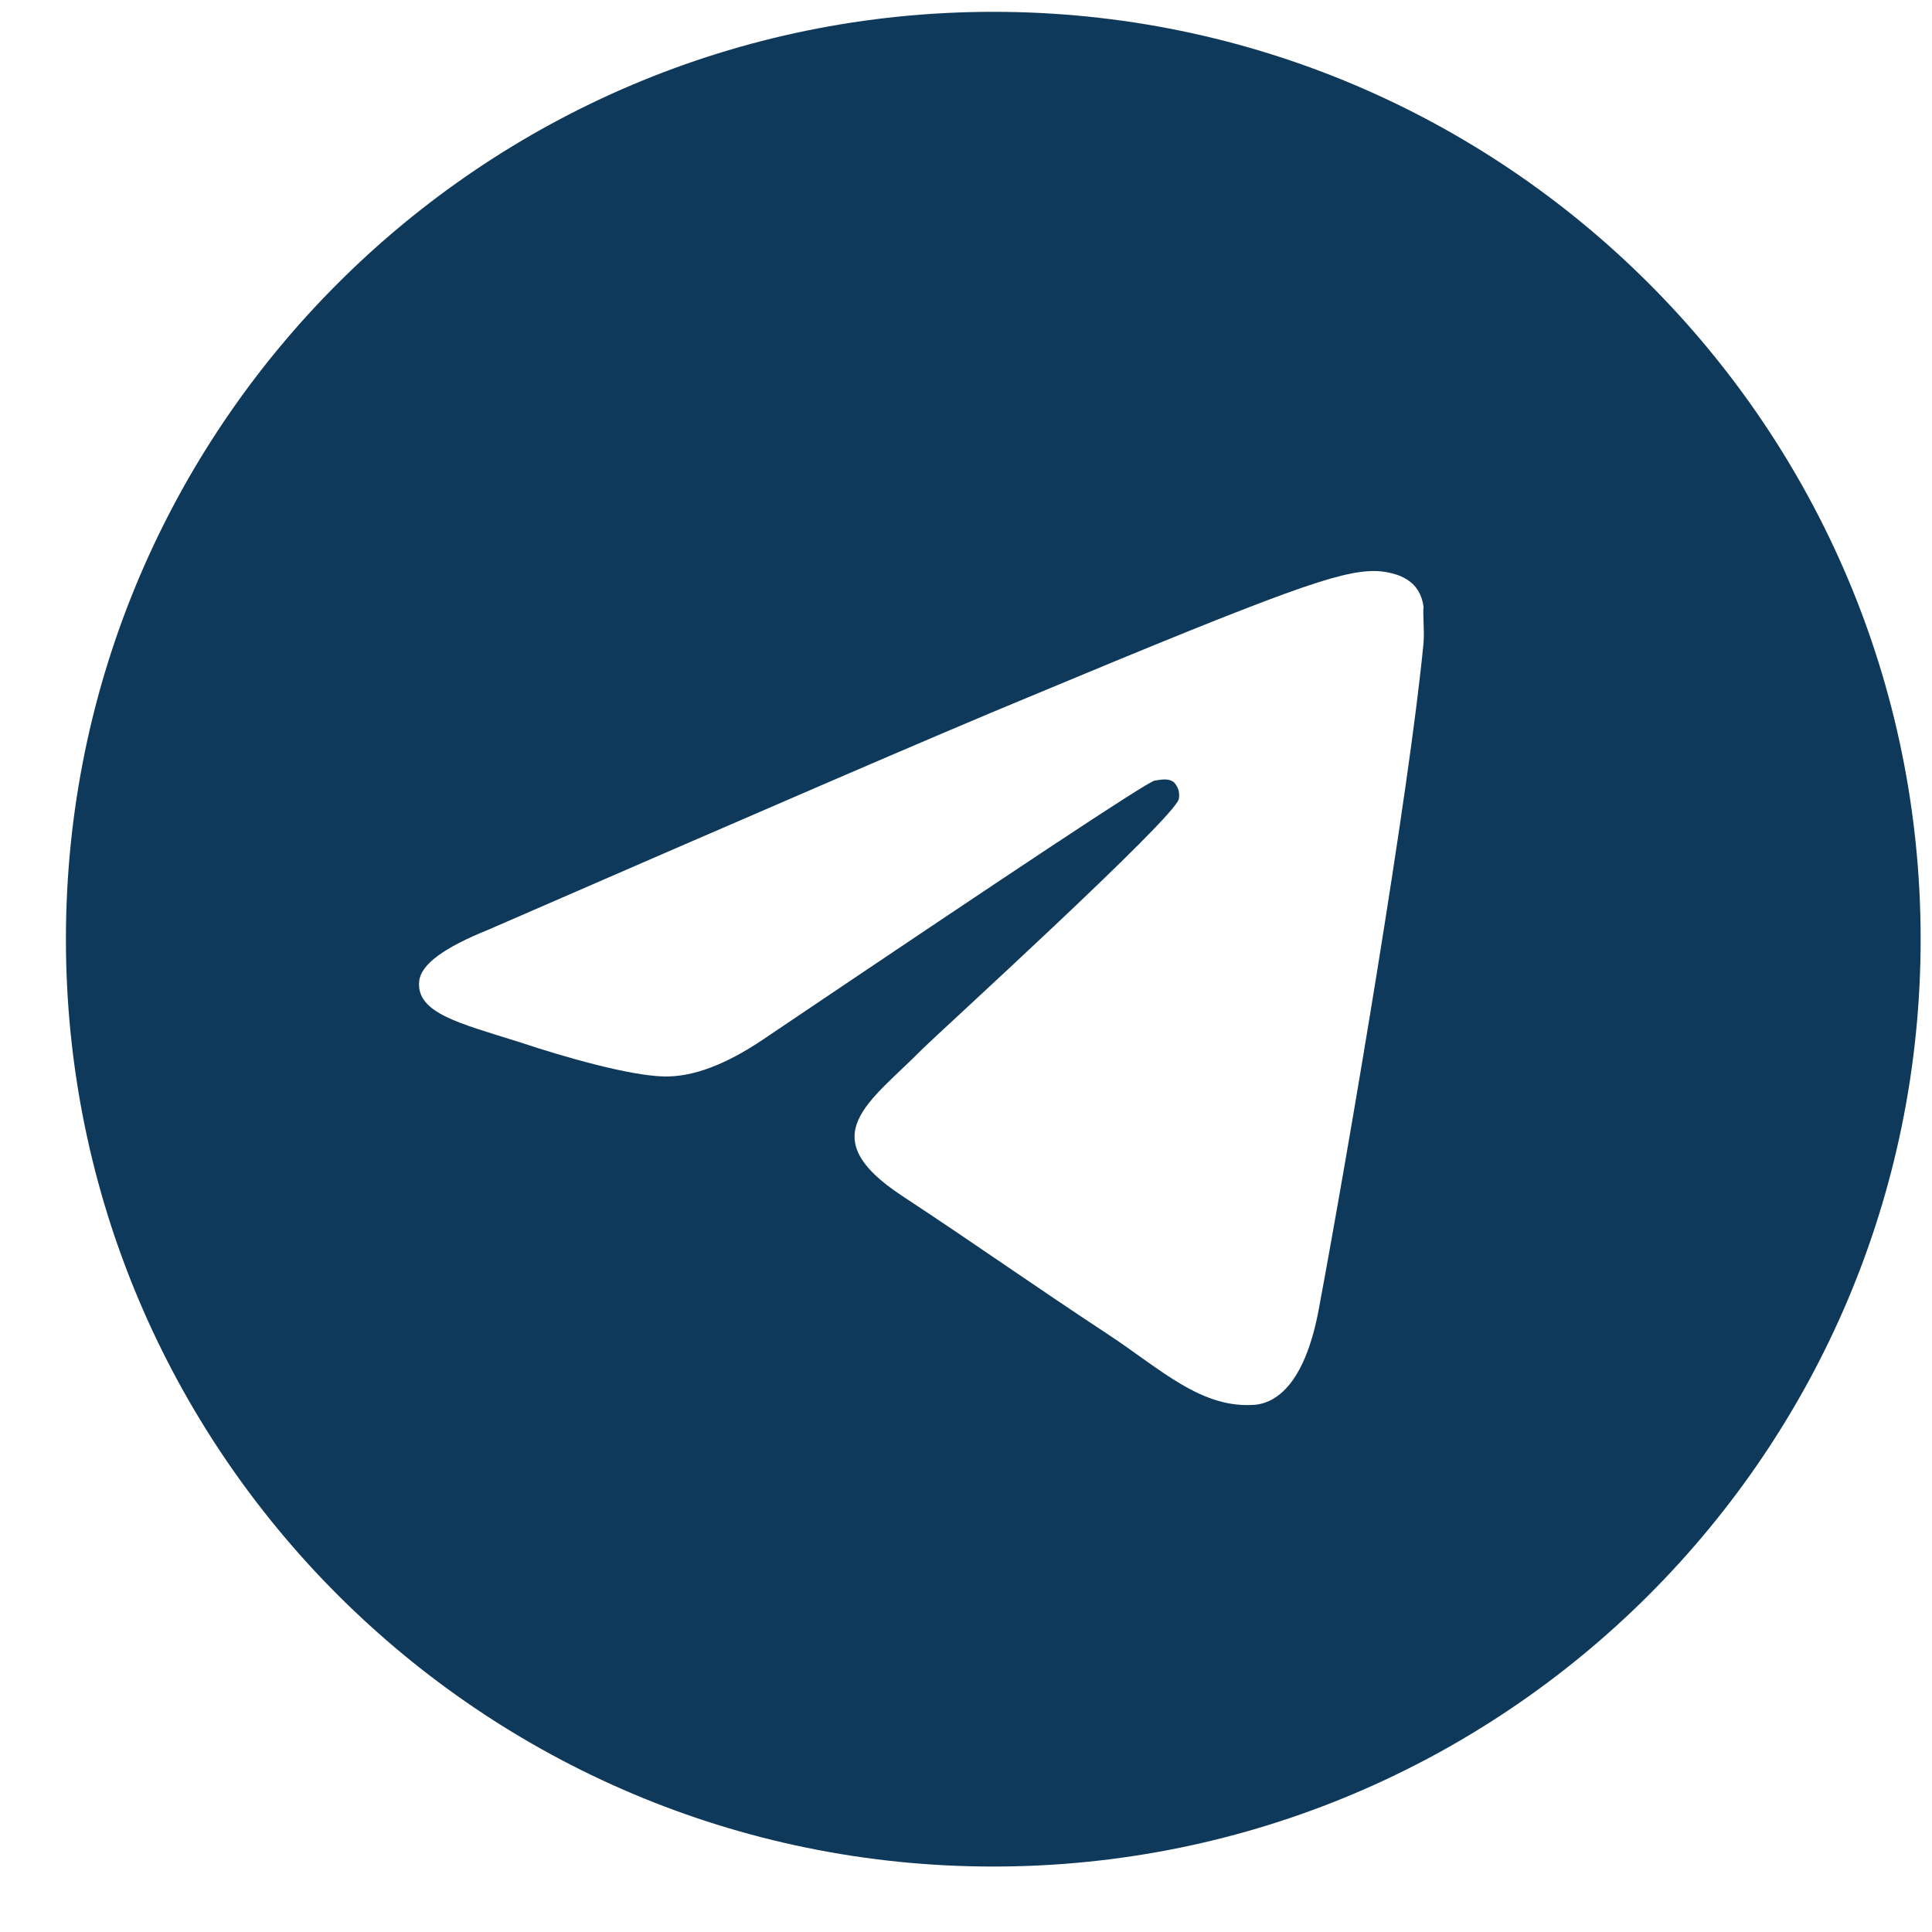 <?xml version="1.0" encoding="UTF-8"?> <svg xmlns="http://www.w3.org/2000/svg" width="25" height="25" viewBox="0 0 25 25" fill="none"><g clip-path="url(#clip0_51_284)"><path d="M12.853 0.153C6.229 0.153 0.853 5.529 0.853 12.153C0.853 18.777 6.229 24.153 12.853 24.153C19.477 24.153 24.853 18.777 24.853 12.153C24.853 5.529 19.477 0.153 12.853 0.153ZM18.421 8.313C18.241 10.209 17.461 14.817 17.065 16.941C16.897 17.841 16.561 18.141 16.249 18.177C15.553 18.237 15.025 17.721 14.353 17.277C13.297 16.581 12.697 16.149 11.677 15.477C10.489 14.697 11.257 14.265 11.941 13.569C12.121 13.389 15.193 10.593 15.253 10.341C15.261 10.303 15.26 10.264 15.25 10.226C15.239 10.188 15.22 10.154 15.193 10.125C15.121 10.065 15.025 10.089 14.941 10.101C14.833 10.125 13.153 11.241 9.877 13.449C9.397 13.773 8.965 13.941 8.581 13.929C8.149 13.917 7.333 13.689 6.721 13.485C5.965 13.245 5.377 13.113 5.425 12.693C5.449 12.477 5.749 12.261 6.313 12.033C9.817 10.509 12.145 9.501 13.309 9.021C16.645 7.629 17.329 7.389 17.785 7.389C17.881 7.389 18.109 7.413 18.253 7.533C18.373 7.629 18.409 7.761 18.421 7.857C18.409 7.929 18.433 8.145 18.421 8.313Z" fill="#0F395A"></path></g><defs><clipPath id="clip0_51_284"><rect width="24" height="24" fill="white" transform="translate(0.853 0.153)"></rect></clipPath></defs></svg> 